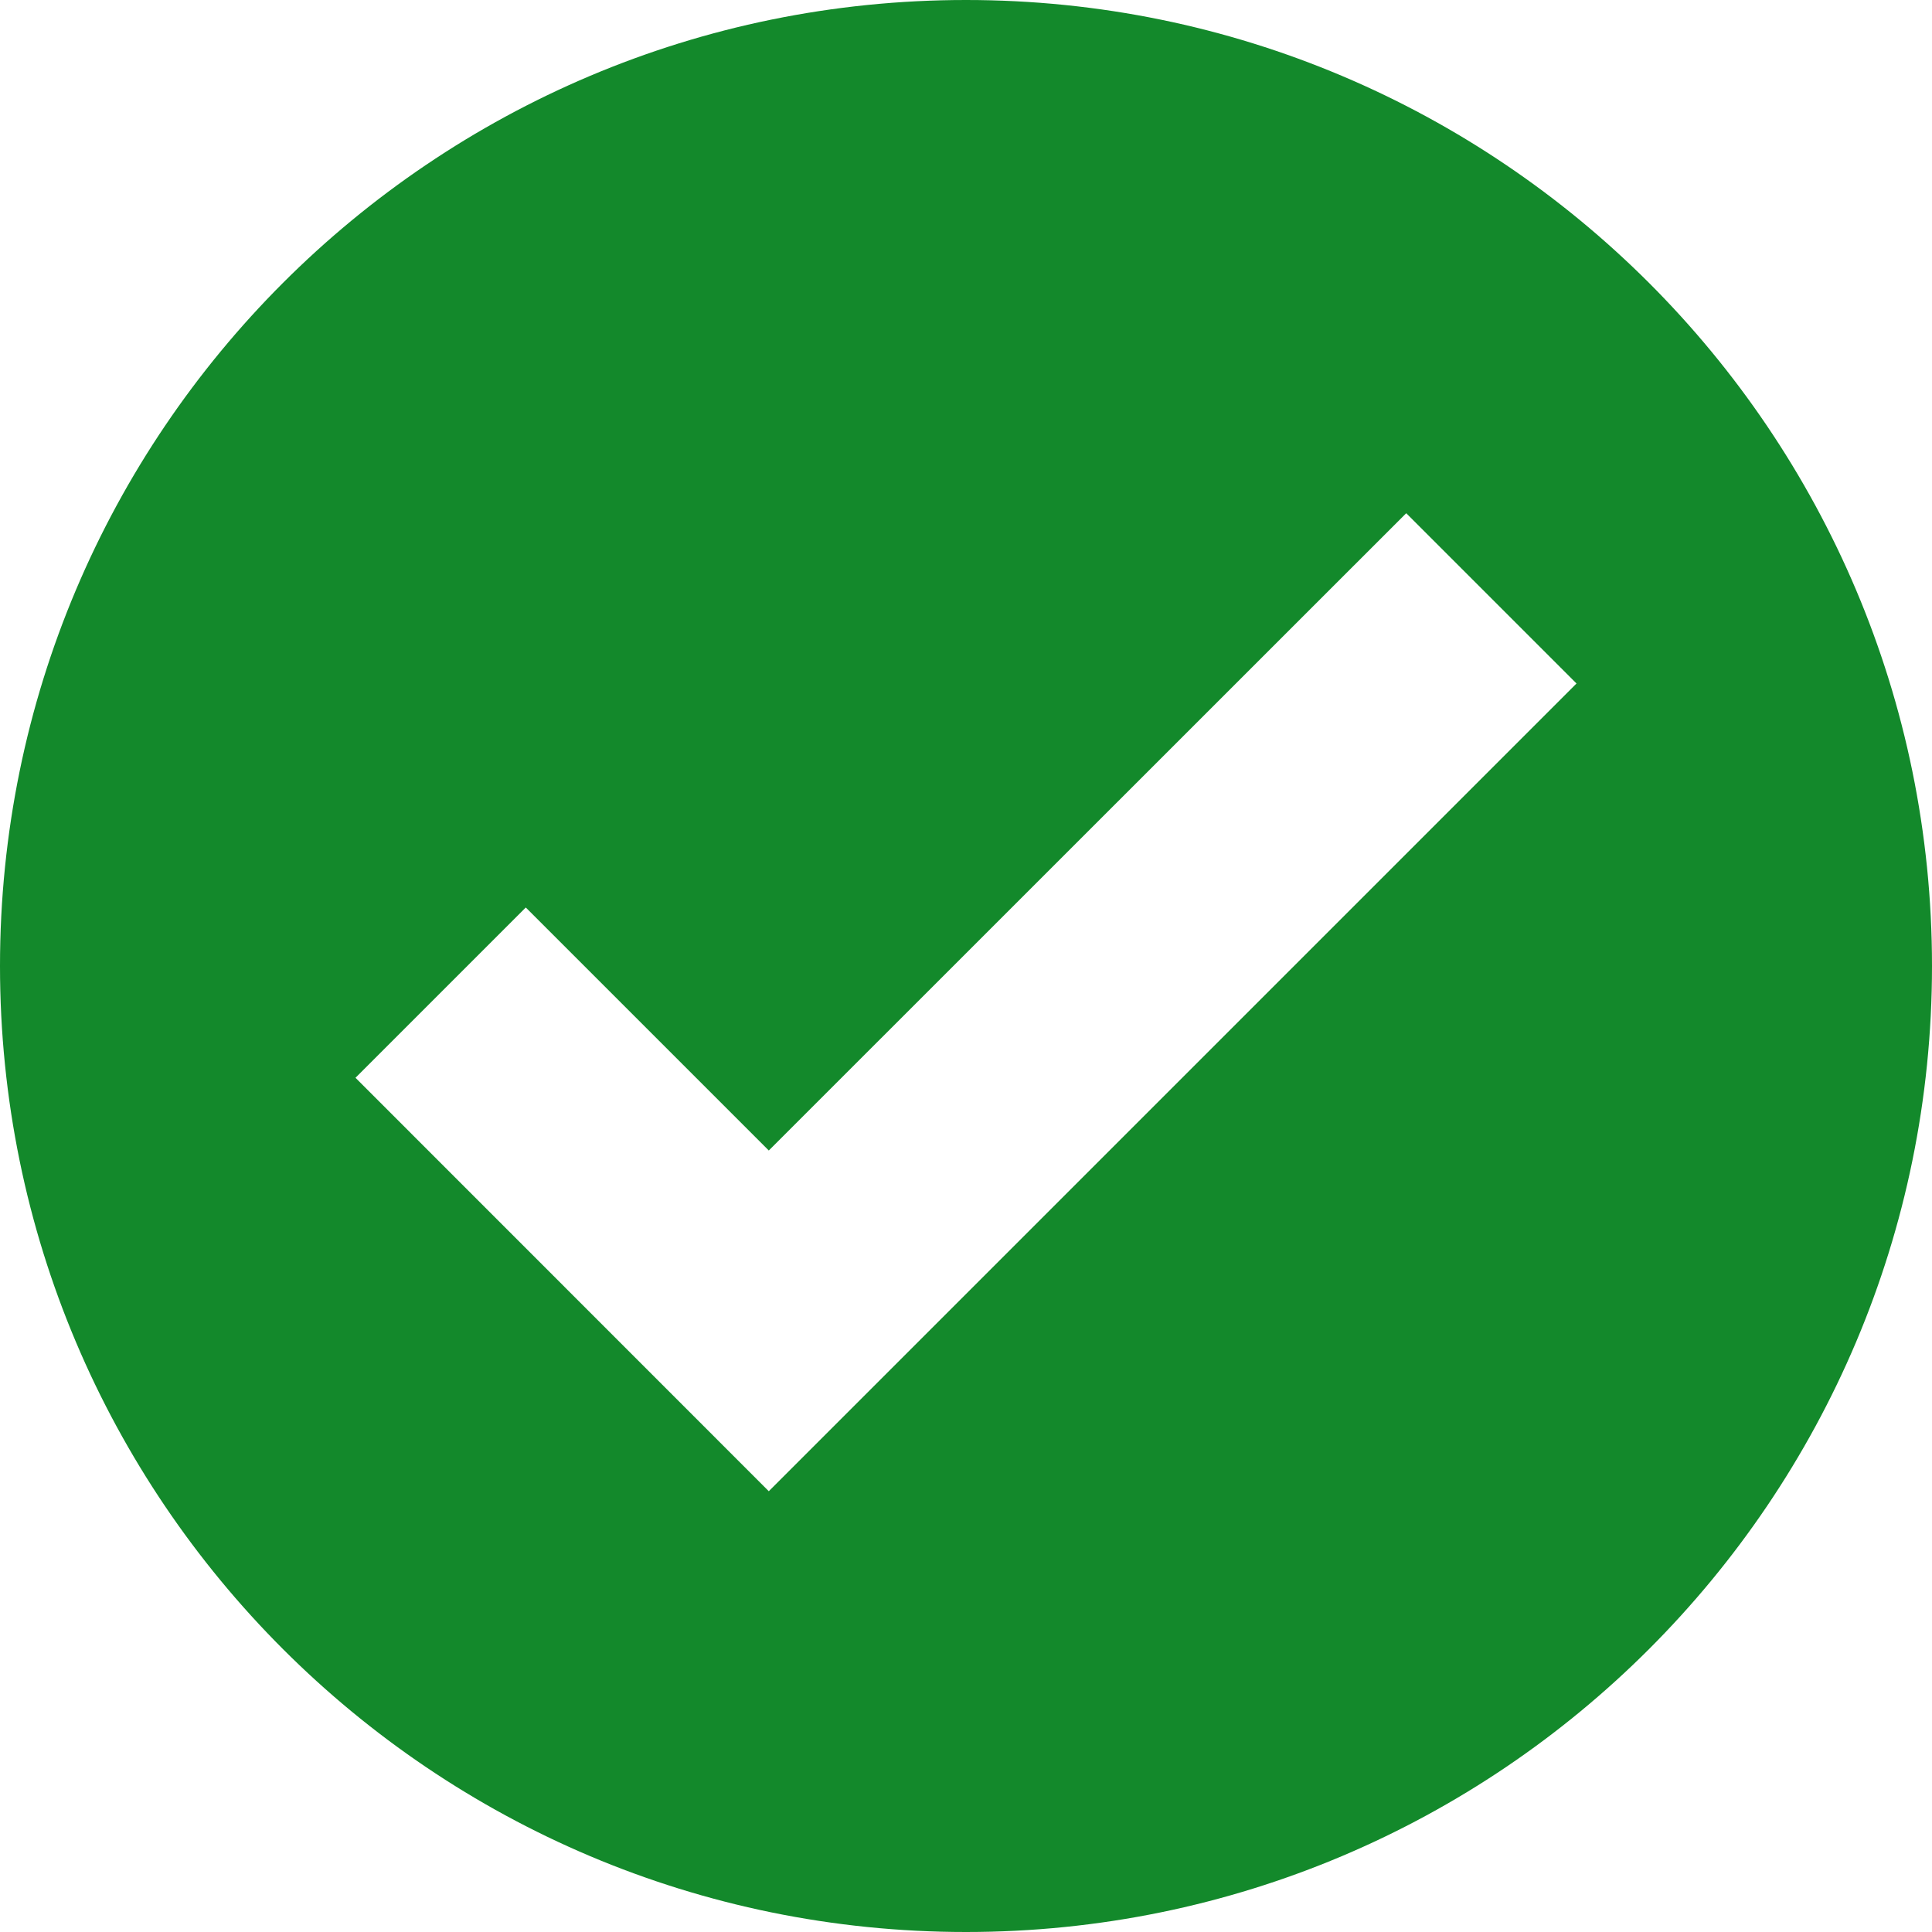 <svg width="14" height="14" viewBox="0 0 14 14" fill="none" xmlns="http://www.w3.org/2000/svg">
<path fill-rule="evenodd" clip-rule="evenodd" d="M7 14C10.866 14 14 10.866 14 7C14 3.134 10.866 0 7 0C3.134 0 0 3.134 0 7C0 10.866 3.134 14 7 14ZM5.571 8.337L10.19 3.719L11.424 4.953L5.571 10.806L2.576 7.81L3.81 6.576L5.571 8.337Z" fill="#13892B"/>
</svg>
